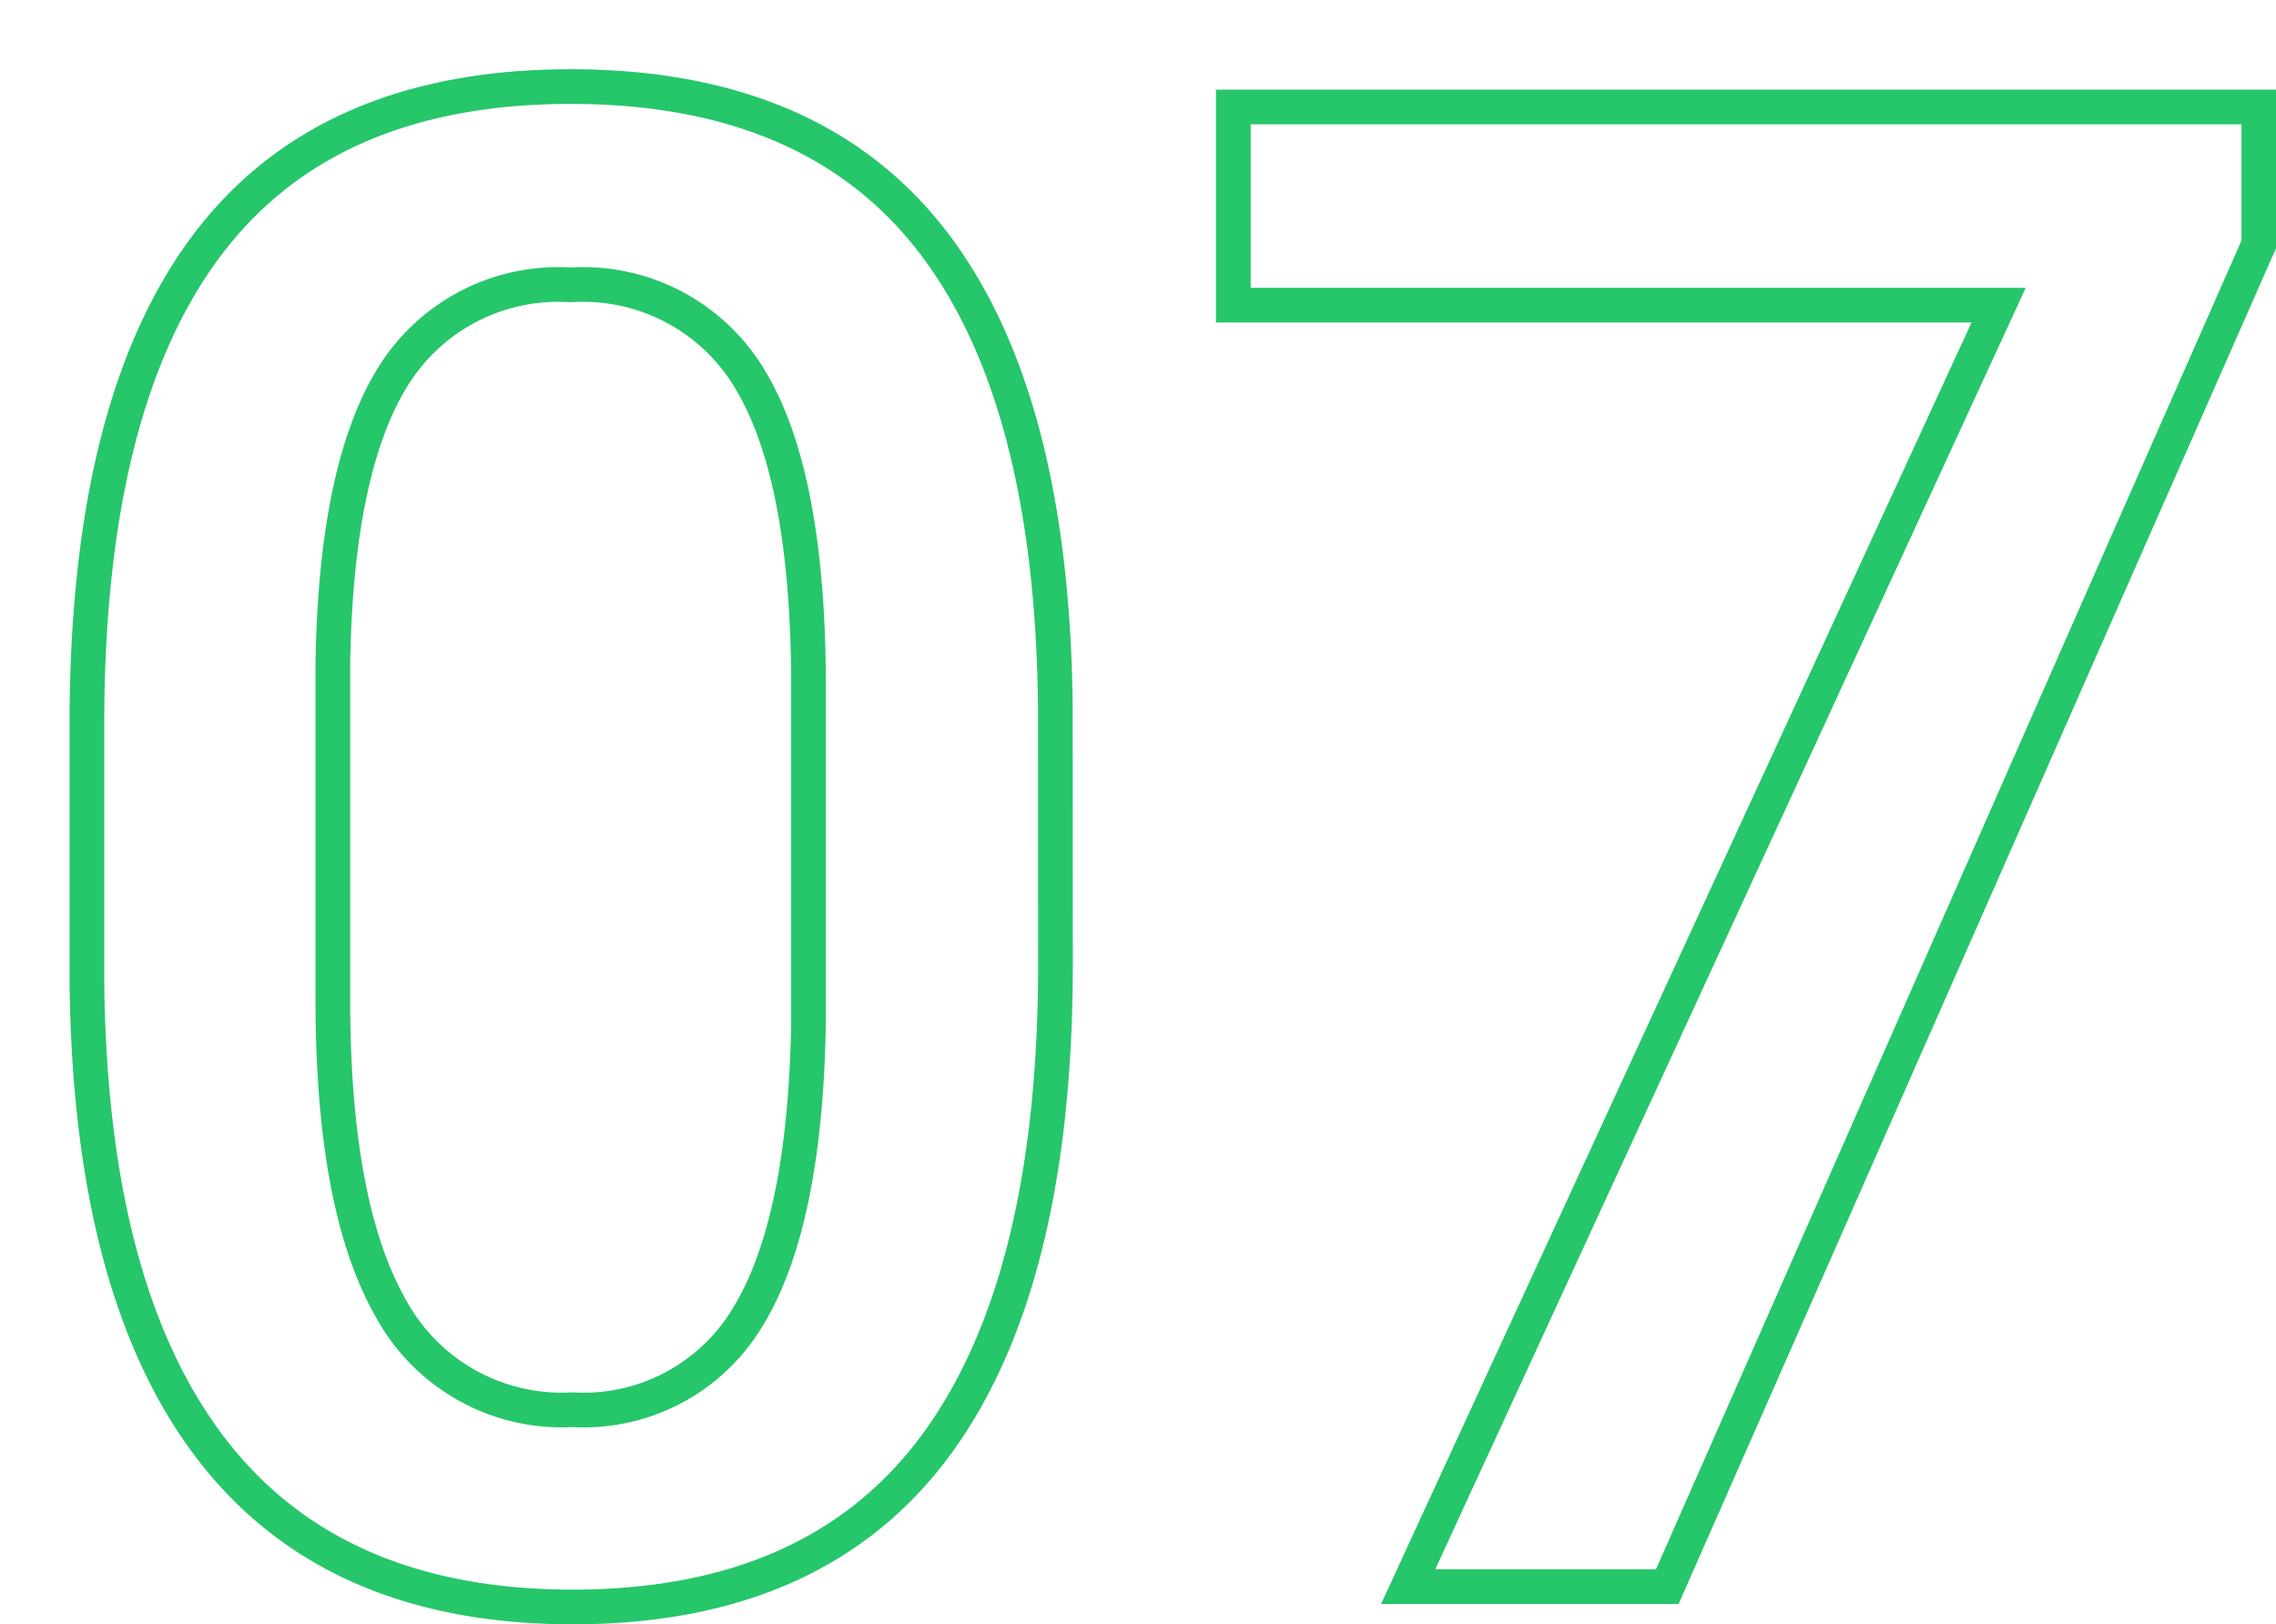 <svg xmlns="http://www.w3.org/2000/svg" xmlns:xlink="http://www.w3.org/1999/xlink" width="65.607" height="46.828" viewBox="0 0 65.607 46.828">
  <defs>
    <filter id="パス_111260" x="0" y="0" width="65.607" height="46.828" filterUnits="userSpaceOnUse">
      <feOffset dx="2" dy="2" input="SourceAlpha"/>
      <feGaussianBlur result="blur"/>
      <feFlood flood-color="#26c66a"/>
      <feComposite operator="in" in2="blur"/>
      <feComposite in="SourceGraphic"/>
    </filter>
  </defs>
  <g transform="matrix(1, 0, 0, 1, 0, 0)" filter="url(#パス_111260)">
    <path id="パス_111260-2" data-name="パス 111260" d="M-3.105-17.959q0,9.2-3.442,13.872T-17.021.586q-6.914,0-10.415-4.556t-3.589-13.491v-7.383q0-9.2,3.442-13.8t10.5-4.6q7,0,10.444,4.482t3.53,13.418Zm-7.119-7.969q0-6.006-1.641-8.8a5.6,5.6,0,0,0-5.215-2.8,5.6,5.6,0,0,0-5.127,2.651q-1.641,2.651-1.729,8.276v9.668q0,5.977,1.67,8.906A5.609,5.609,0,0,0-17.021-5.1a5.511,5.511,0,0,0,5.068-2.71q1.641-2.71,1.729-8.481ZM31.582-38.7,14.531,0H7.061L24.082-36.943H2.021v-5.713H31.582Z" transform="translate(31.53 43.74)" fill="#fff" stroke="#26c66a" stroke-width="1"/>
  </g>
</svg>
